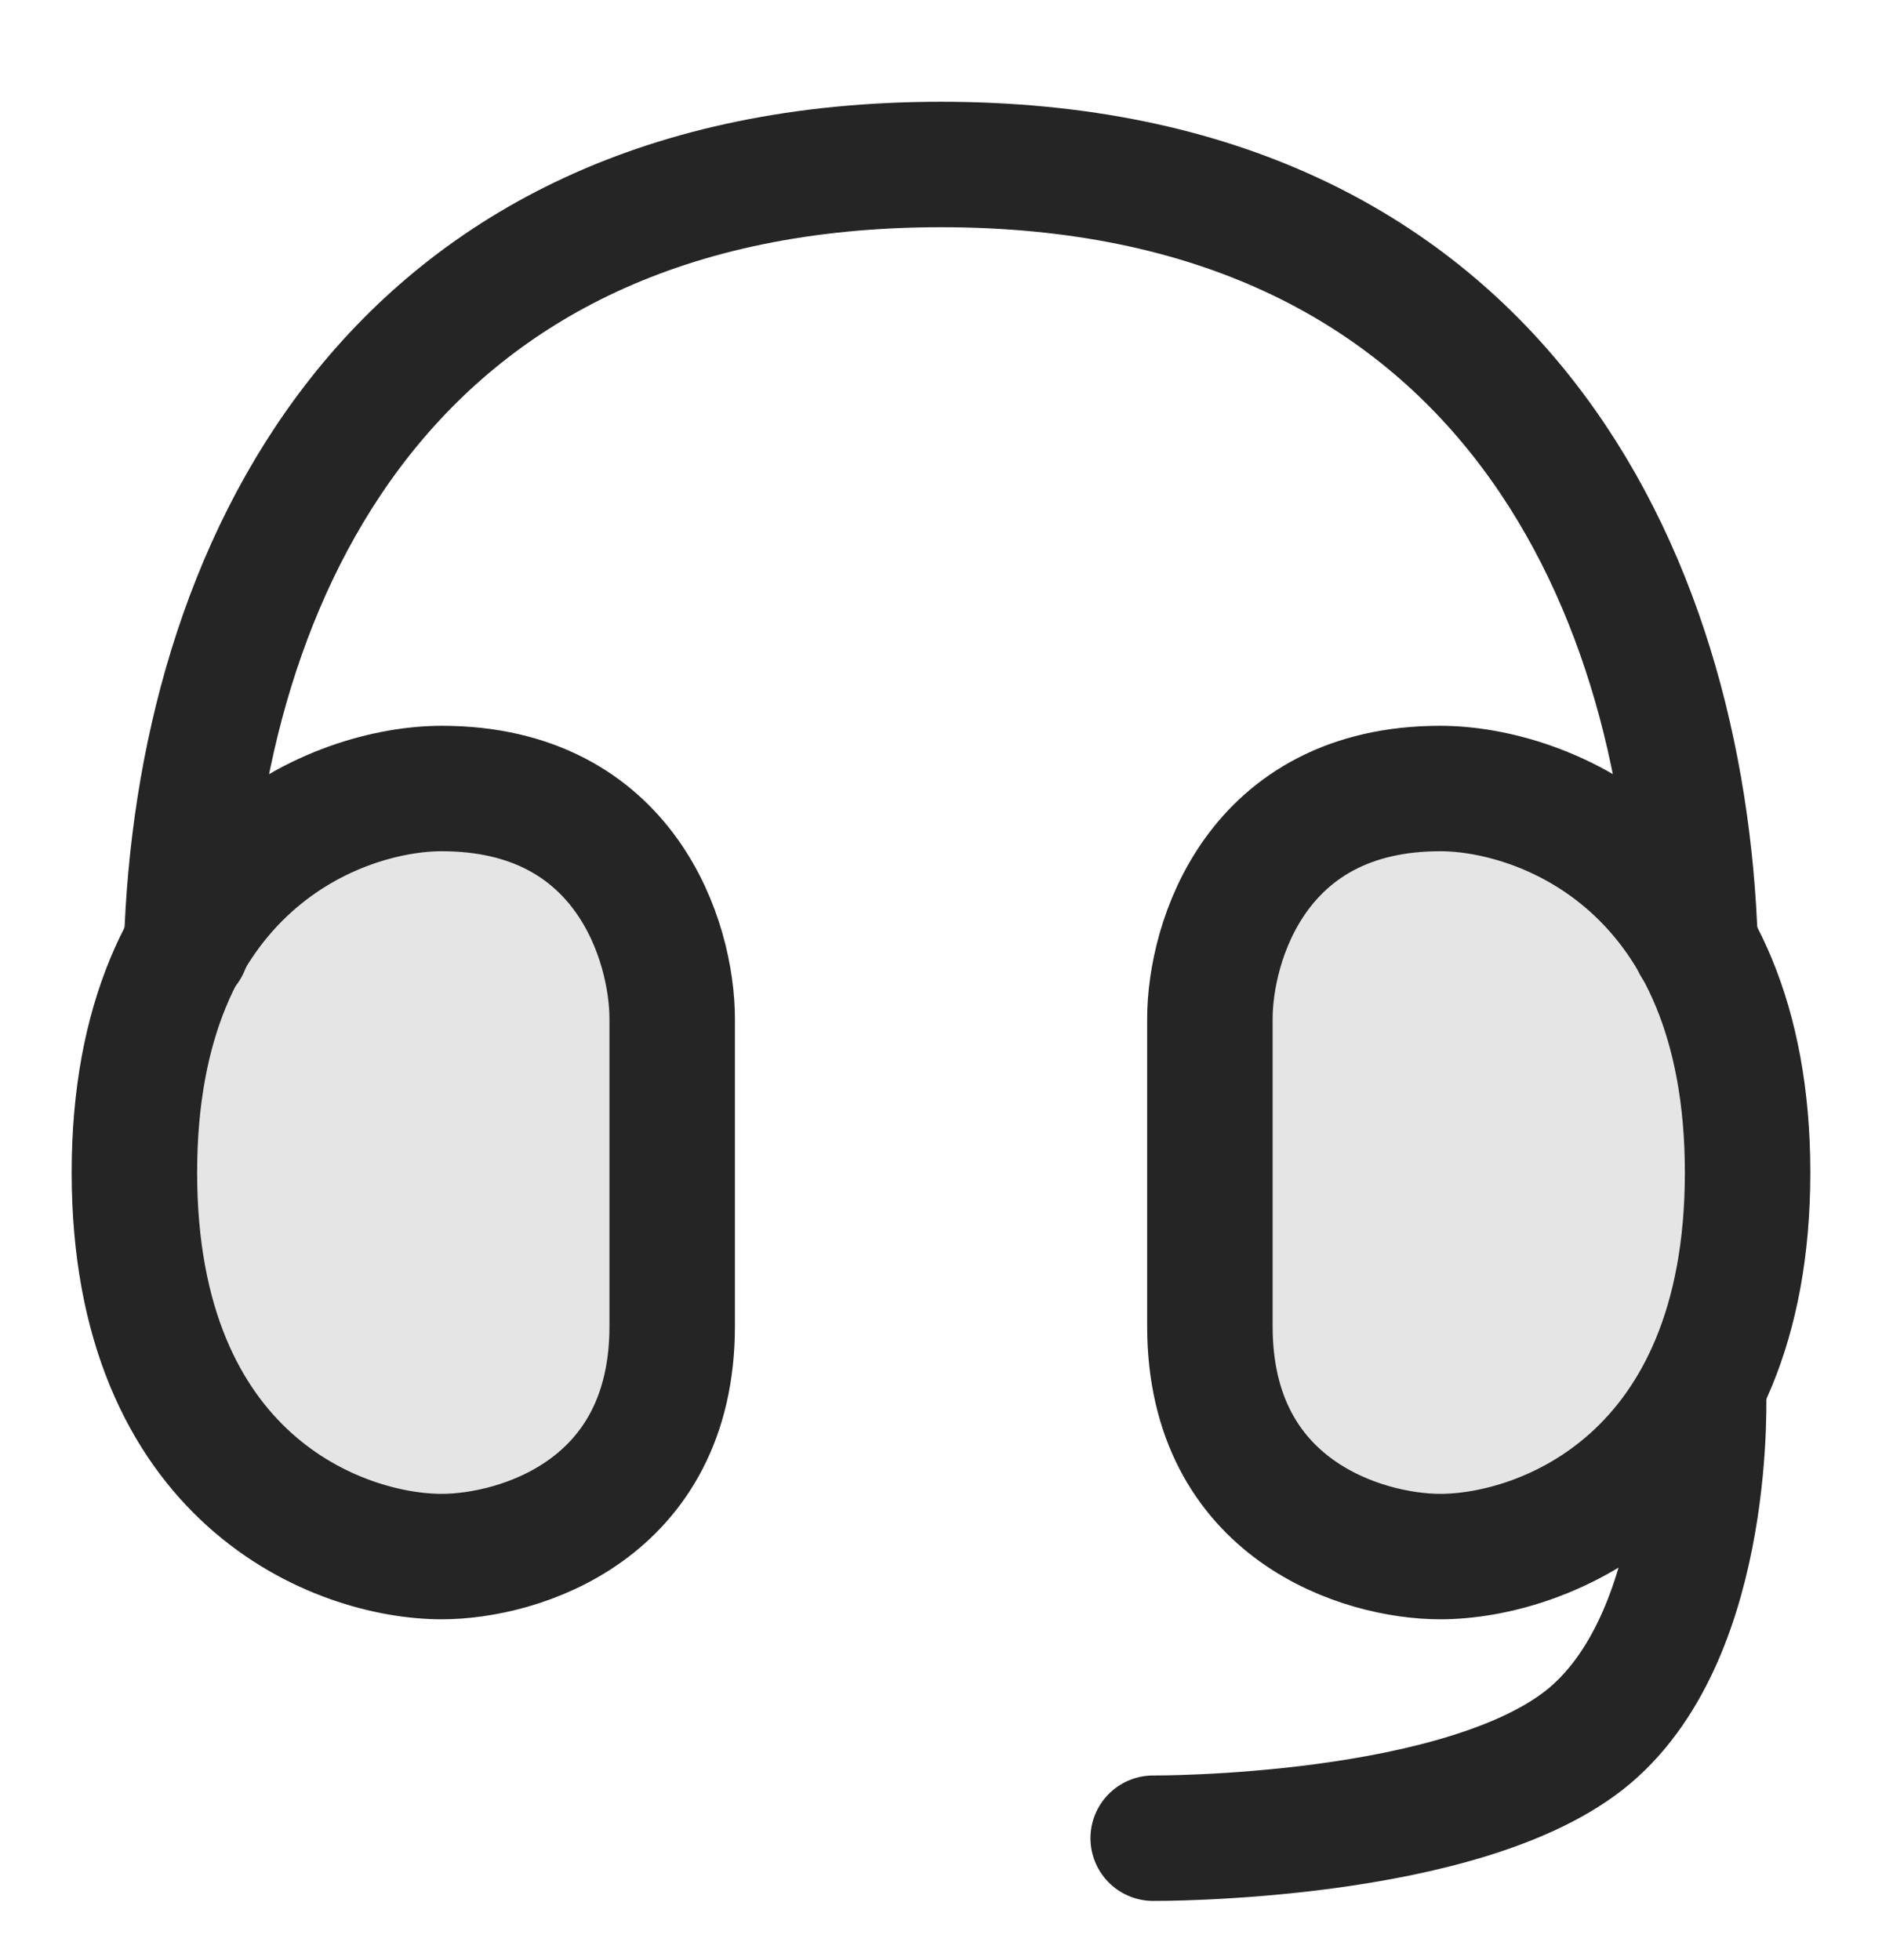 <svg width="24" height="25" viewBox="0 0 24 25" fill="none" xmlns="http://www.w3.org/2000/svg">
<path d="M1.714 14.955C1.714 11.036 4.327 10.057 5.634 10.057C7.984 10.057 8.572 12.017 8.572 12.995V16.915C8.572 19.265 6.612 19.853 5.633 19.853C4.327 19.853 1.714 18.873 1.714 14.955ZM22.286 14.955C22.286 11.036 19.673 10.057 18.366 10.057C16.016 10.057 15.429 12.017 15.429 12.995V16.915C15.429 19.265 17.389 19.853 18.367 19.853C19.673 19.853 22.286 18.873 22.286 14.955Z" fill="#252525" fill-opacity="0.12"/>
<path d="M1.714 14.955C1.714 11.036 4.327 10.057 5.634 10.057C7.984 10.057 8.572 12.017 8.572 12.995V16.915C8.572 19.265 6.612 19.853 5.633 19.853C4.327 19.853 1.714 18.873 1.714 14.955ZM22.286 14.955C22.286 11.036 19.673 10.057 18.366 10.057C16.016 10.057 15.429 12.017 15.429 12.995V16.915C15.429 19.265 17.389 19.853 18.367 19.853C19.673 19.853 22.286 18.873 22.286 14.955Z" stroke="#252525" stroke-width="1.6"/>
<path d="M2.38 12.075C2.524 7.349 4.929 2.098 12 2.098C19.06 2.098 21.468 7.33 21.617 12.049M21.723 17.715C21.723 17.715 21.857 20.794 20.276 22.135C18.696 23.471 14.706 23.445 14.706 23.445" stroke="#252525" stroke-width="1.6" stroke-linecap="round"/>
</svg>
